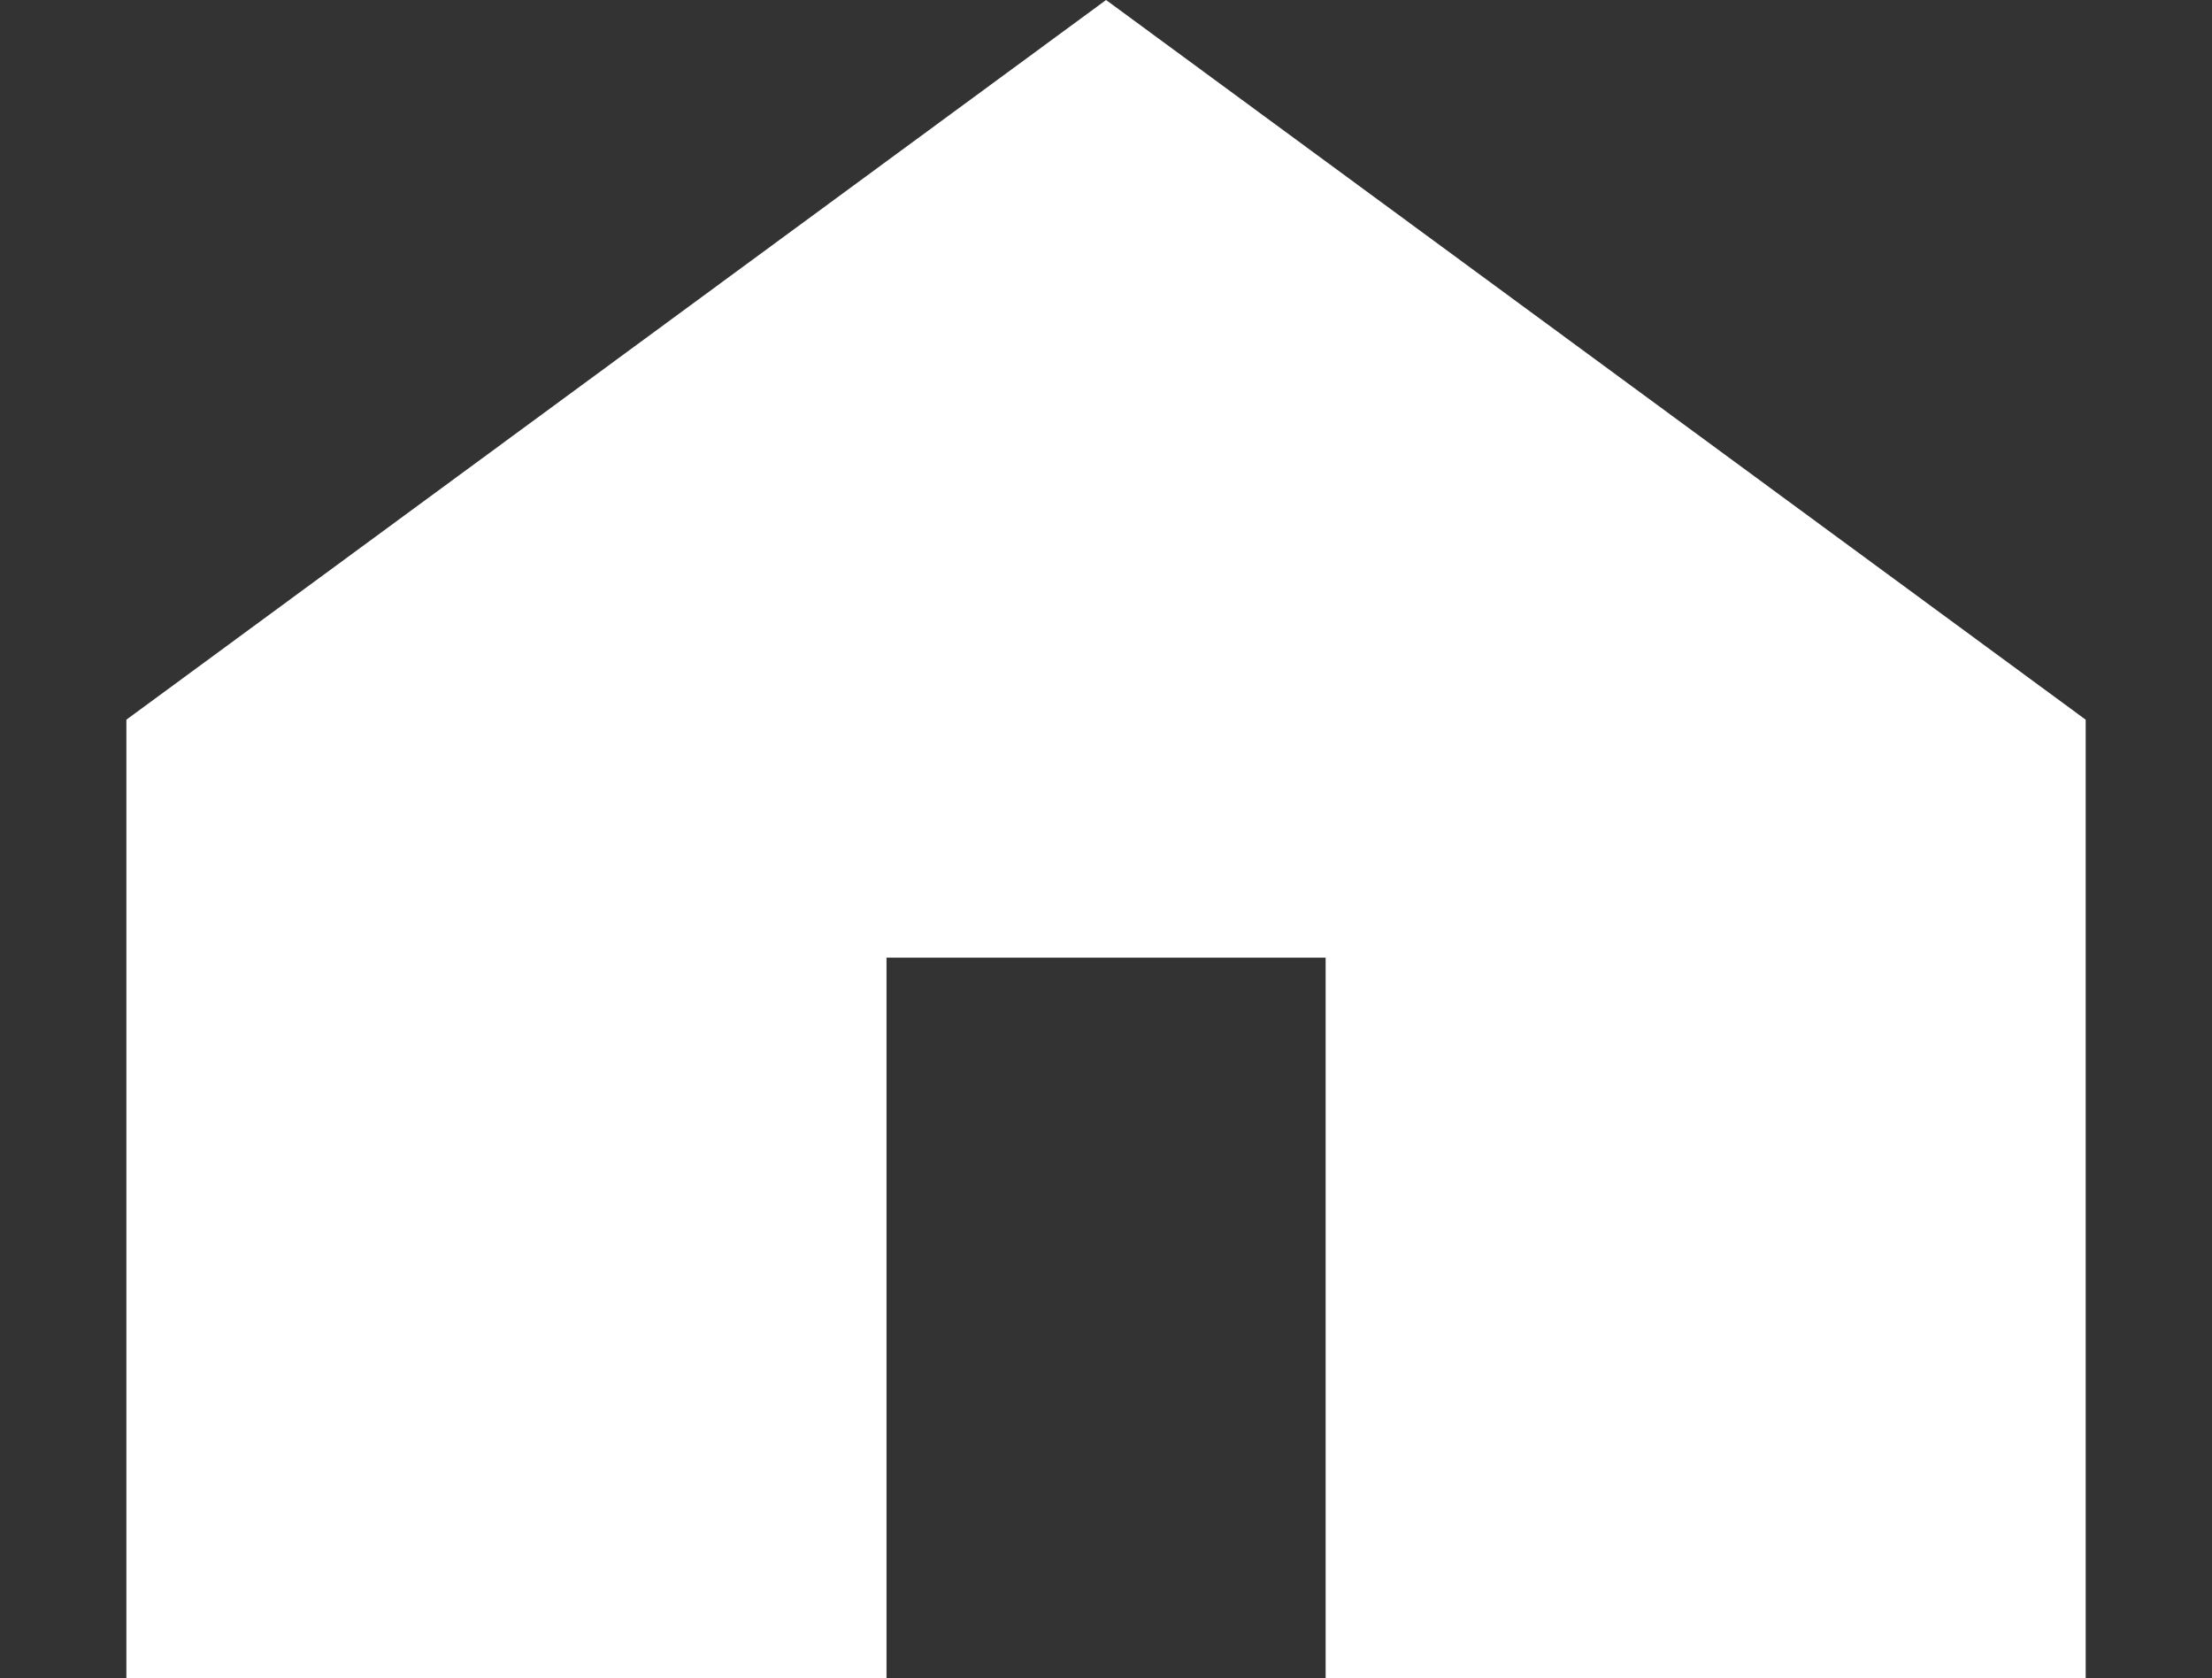 <svg height="24" viewBox="0 0 31.644 24" width="31.644" xmlns="http://www.w3.org/2000/svg"><rect x="0" y="0" width="31.644" height="24" fill="#333333" stroke="none"/><path d="m29.837 10.293-14.014-10.293-14.015 10.293v13.707h10.874v-10.304h6.282v10.304h10.873z" fill="#fff"/></svg>